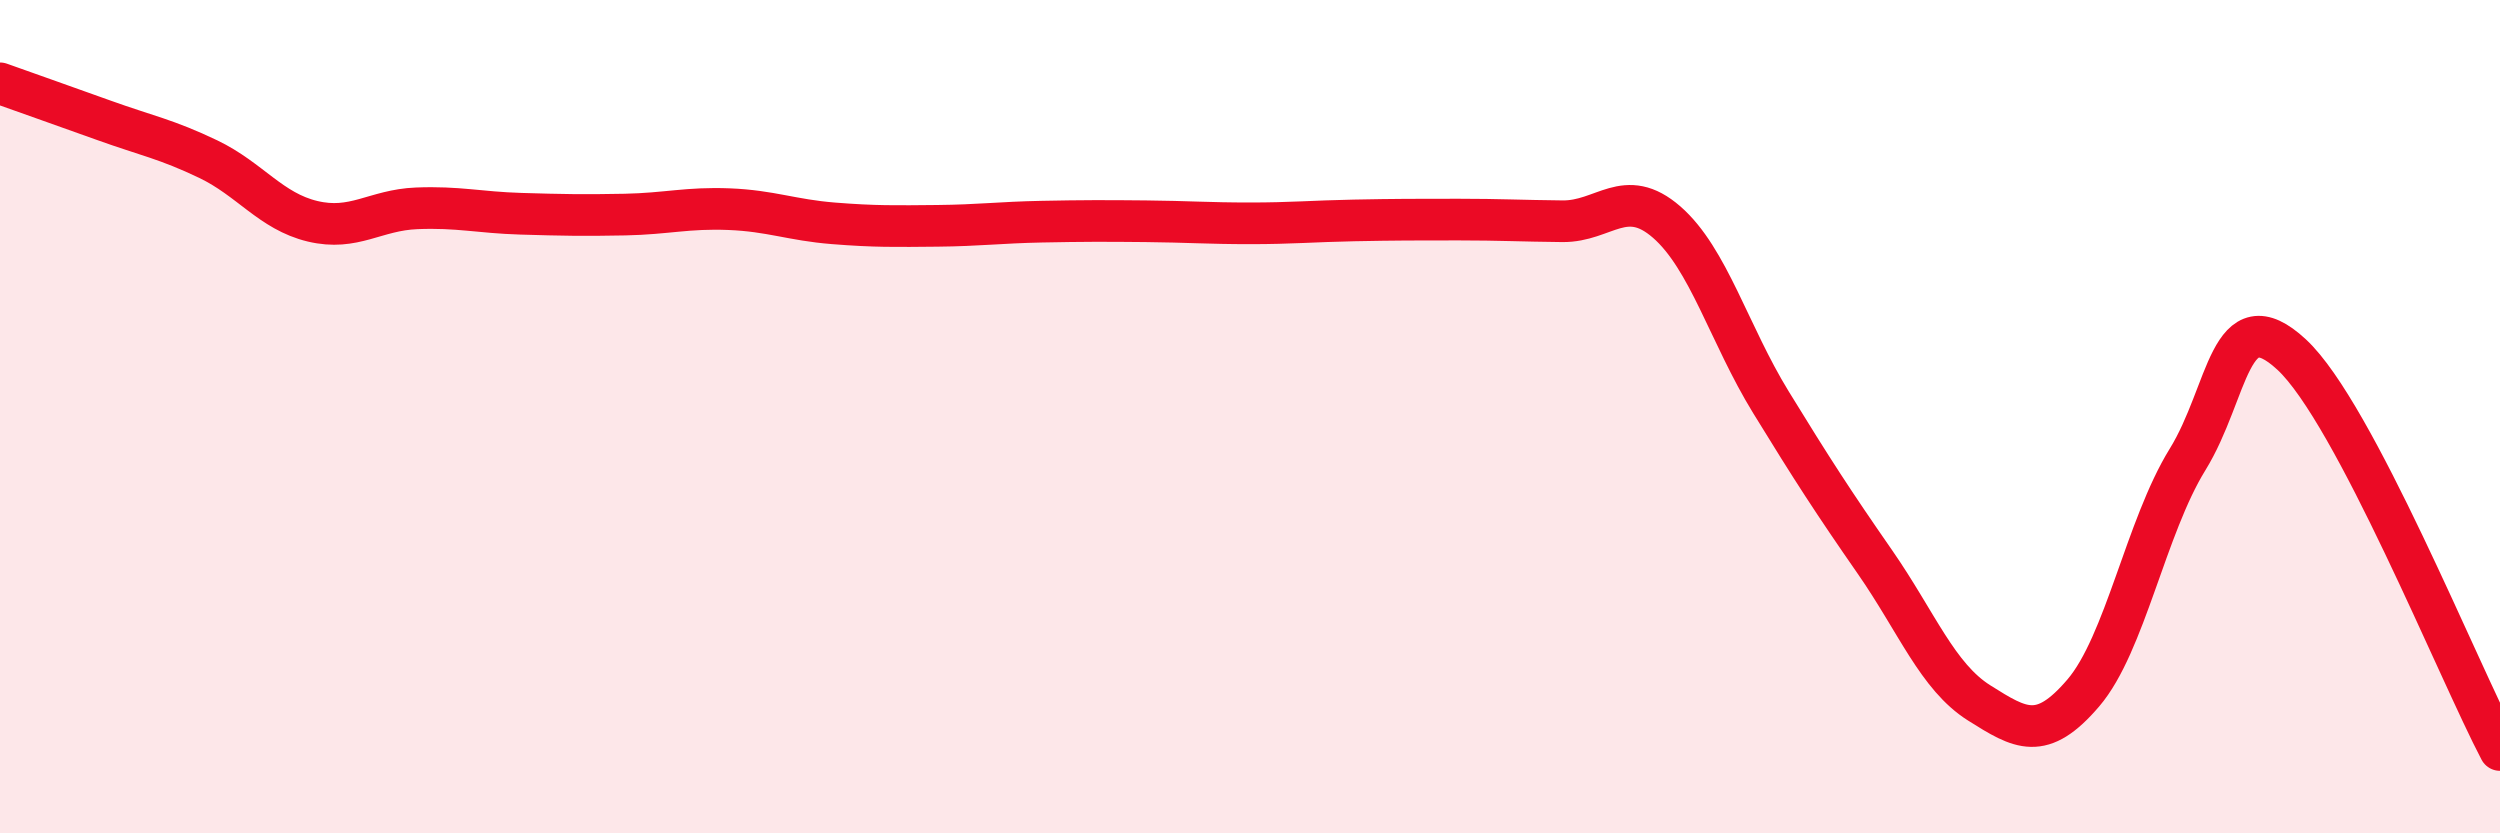 
    <svg width="60" height="20" viewBox="0 0 60 20" xmlns="http://www.w3.org/2000/svg">
      <path
        d="M 0,2 C 0.5,2.18 1.5,2.53 2.5,2.89 C 3.5,3.25 4,3.34 5,3.82 C 6,4.3 6.5,5.07 7.5,5.31 C 8.5,5.55 9,5.04 10,5 C 11,4.96 11.5,5.1 12.5,5.13 C 13.5,5.16 14,5.17 15,5.15 C 16,5.13 16.5,4.98 17.5,5.02 C 18.5,5.06 19,5.28 20,5.36 C 21,5.44 21.5,5.43 22.5,5.42 C 23.5,5.41 24,5.34 25,5.32 C 26,5.3 26.5,5.3 27.5,5.31 C 28.5,5.32 29,5.36 30,5.36 C 31,5.36 31.5,5.31 32.5,5.29 C 33.5,5.27 34,5.27 35,5.27 C 36,5.27 36.5,5.3 37.5,5.31 C 38.5,5.32 39,4.46 40,5.33 C 41,6.2 41.5,8.02 42.5,9.65 C 43.5,11.28 44,12.05 45,13.49 C 46,14.93 46.5,16.24 47.5,16.87 C 48.5,17.5 49,17.8 50,16.63 C 51,15.46 51.5,12.65 52.5,11.03 C 53.5,9.41 53.5,7.12 55,8.51 C 56.5,9.9 59,16.1 60,18L60 20L0 20Z"
        fill="#EB0A25"
        opacity="0.1"
        stroke-linecap="round"
        stroke-linejoin="round"
      />
      <path
        d="M 0,2 C 0.5,2.18 1.5,2.53 2.5,2.89 C 3.5,3.25 4,3.34 5,3.82 C 6,4.3 6.5,5.07 7.5,5.31 C 8.5,5.55 9,5.04 10,5 C 11,4.96 11.5,5.1 12.5,5.13 C 13.5,5.16 14,5.17 15,5.15 C 16,5.13 16.5,4.98 17.5,5.02 C 18.5,5.06 19,5.28 20,5.36 C 21,5.44 21.5,5.43 22.5,5.42 C 23.5,5.41 24,5.34 25,5.32 C 26,5.3 26.5,5.3 27.5,5.31 C 28.5,5.32 29,5.36 30,5.36 C 31,5.36 31.5,5.31 32.5,5.29 C 33.5,5.27 34,5.27 35,5.27 C 36,5.27 36.5,5.3 37.5,5.31 C 38.5,5.32 39,4.46 40,5.33 C 41,6.2 41.5,8.02 42.5,9.65 C 43.5,11.28 44,12.05 45,13.49 C 46,14.93 46.5,16.24 47.5,16.87 C 48.5,17.5 49,17.8 50,16.63 C 51,15.46 51.5,12.65 52.5,11.03 C 53.5,9.41 53.5,7.12 55,8.51 C 56.5,9.9 59,16.1 60,18"
        stroke="#EB0A25"
        stroke-width="1"
        fill="none"
        stroke-linecap="round"
        stroke-linejoin="round"
      />
    </svg>
  